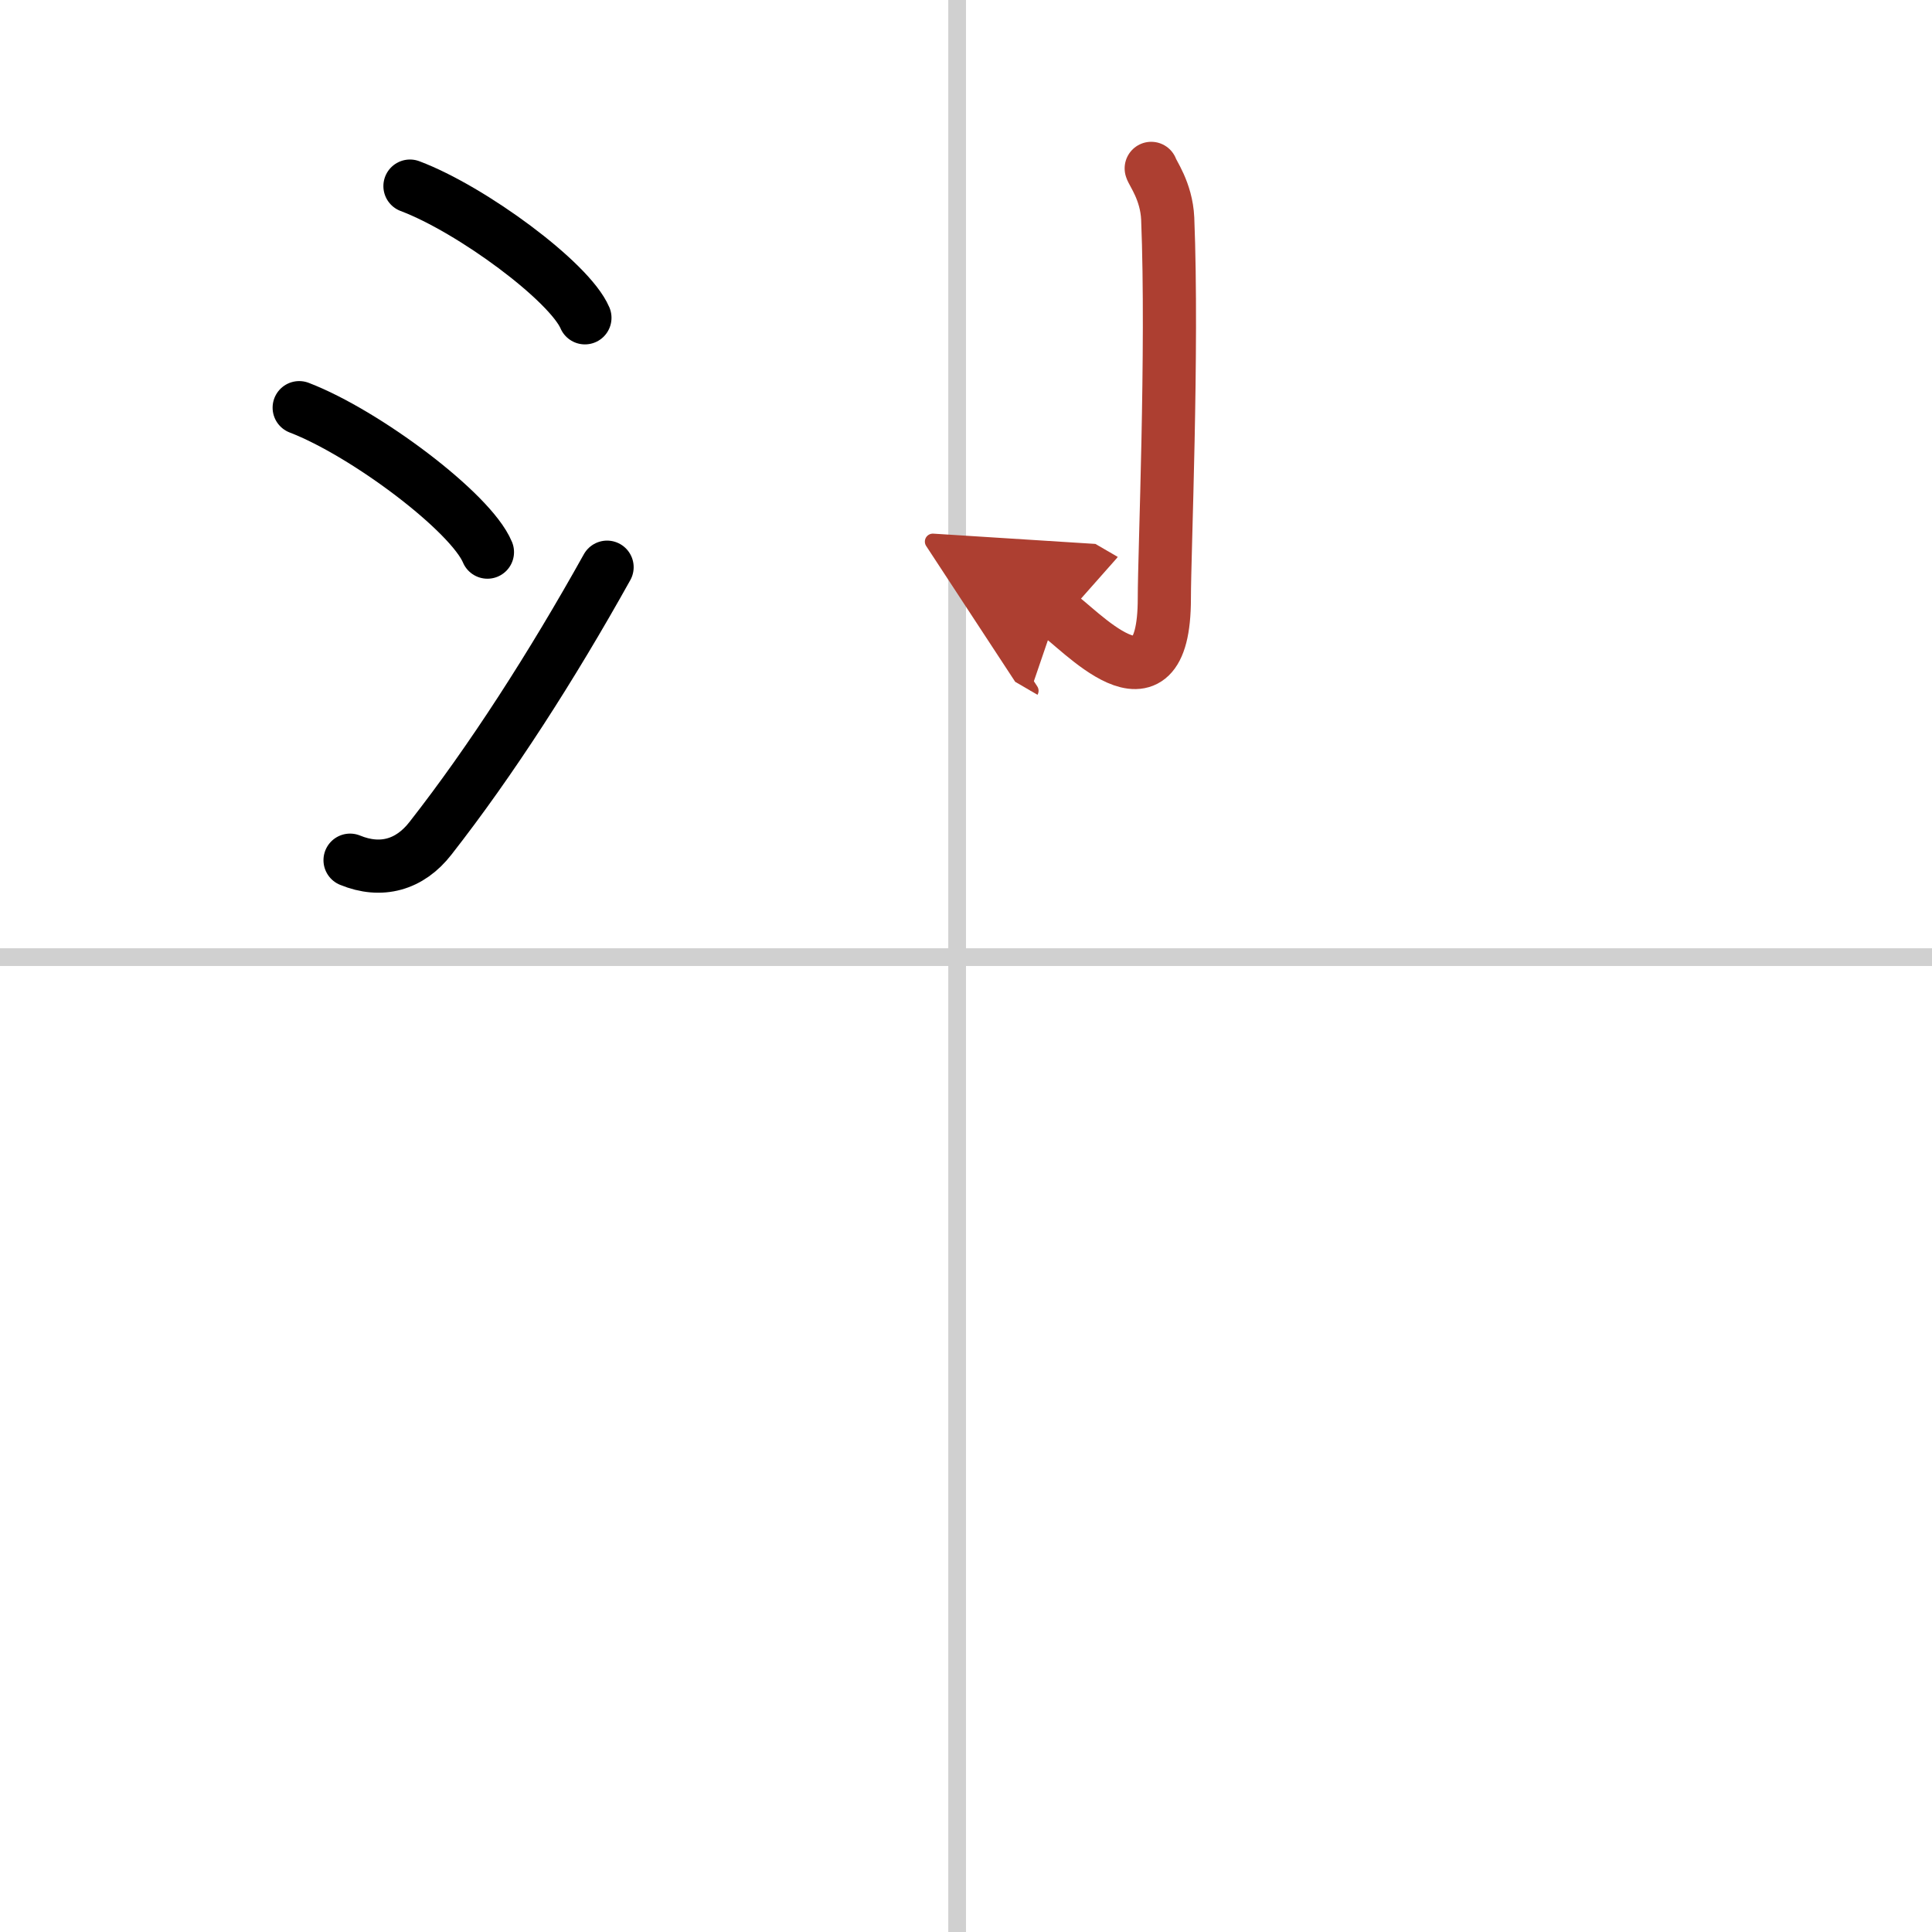 <svg width="400" height="400" viewBox="0 0 109 109" xmlns="http://www.w3.org/2000/svg"><defs><marker id="a" markerWidth="4" orient="auto" refX="1" refY="5" viewBox="0 0 10 10"><polyline points="0 0 10 5 0 10 1 5" fill="#ad3f31" stroke="#ad3f31"/></marker></defs><g fill="none" stroke="#000" stroke-linecap="round" stroke-linejoin="round" stroke-width="3"><rect width="100%" height="100%" fill="#fff" stroke="#fff"/><line x1="54" x2="54" y2="109" stroke="#d0d0d0" stroke-width="1"/><line x2="109" y1="54" y2="54" stroke="#d0d0d0" stroke-width="1"/><path d="m23.13 10.5c3.48 1.31 9 5.39 9.87 7.43"/><path d="m16.88 23c3.75 1.44 9.69 5.91 10.62 8.15"/><path d="m19.75 48.53c1.75 0.72 3.37 0.27 4.54-1.24 3.42-4.37 6.85-9.71 9.96-15.29"/><path d="m64.95 9.5c0.06 0.24 0.86 1.28 0.93 2.83 0.3 7.47-0.19 18.88-0.19 21.43 0 7.22-4.96 1.51-6.06 0.87" marker-end="url(#a)" stroke="#ad3f31"/></g></svg>
